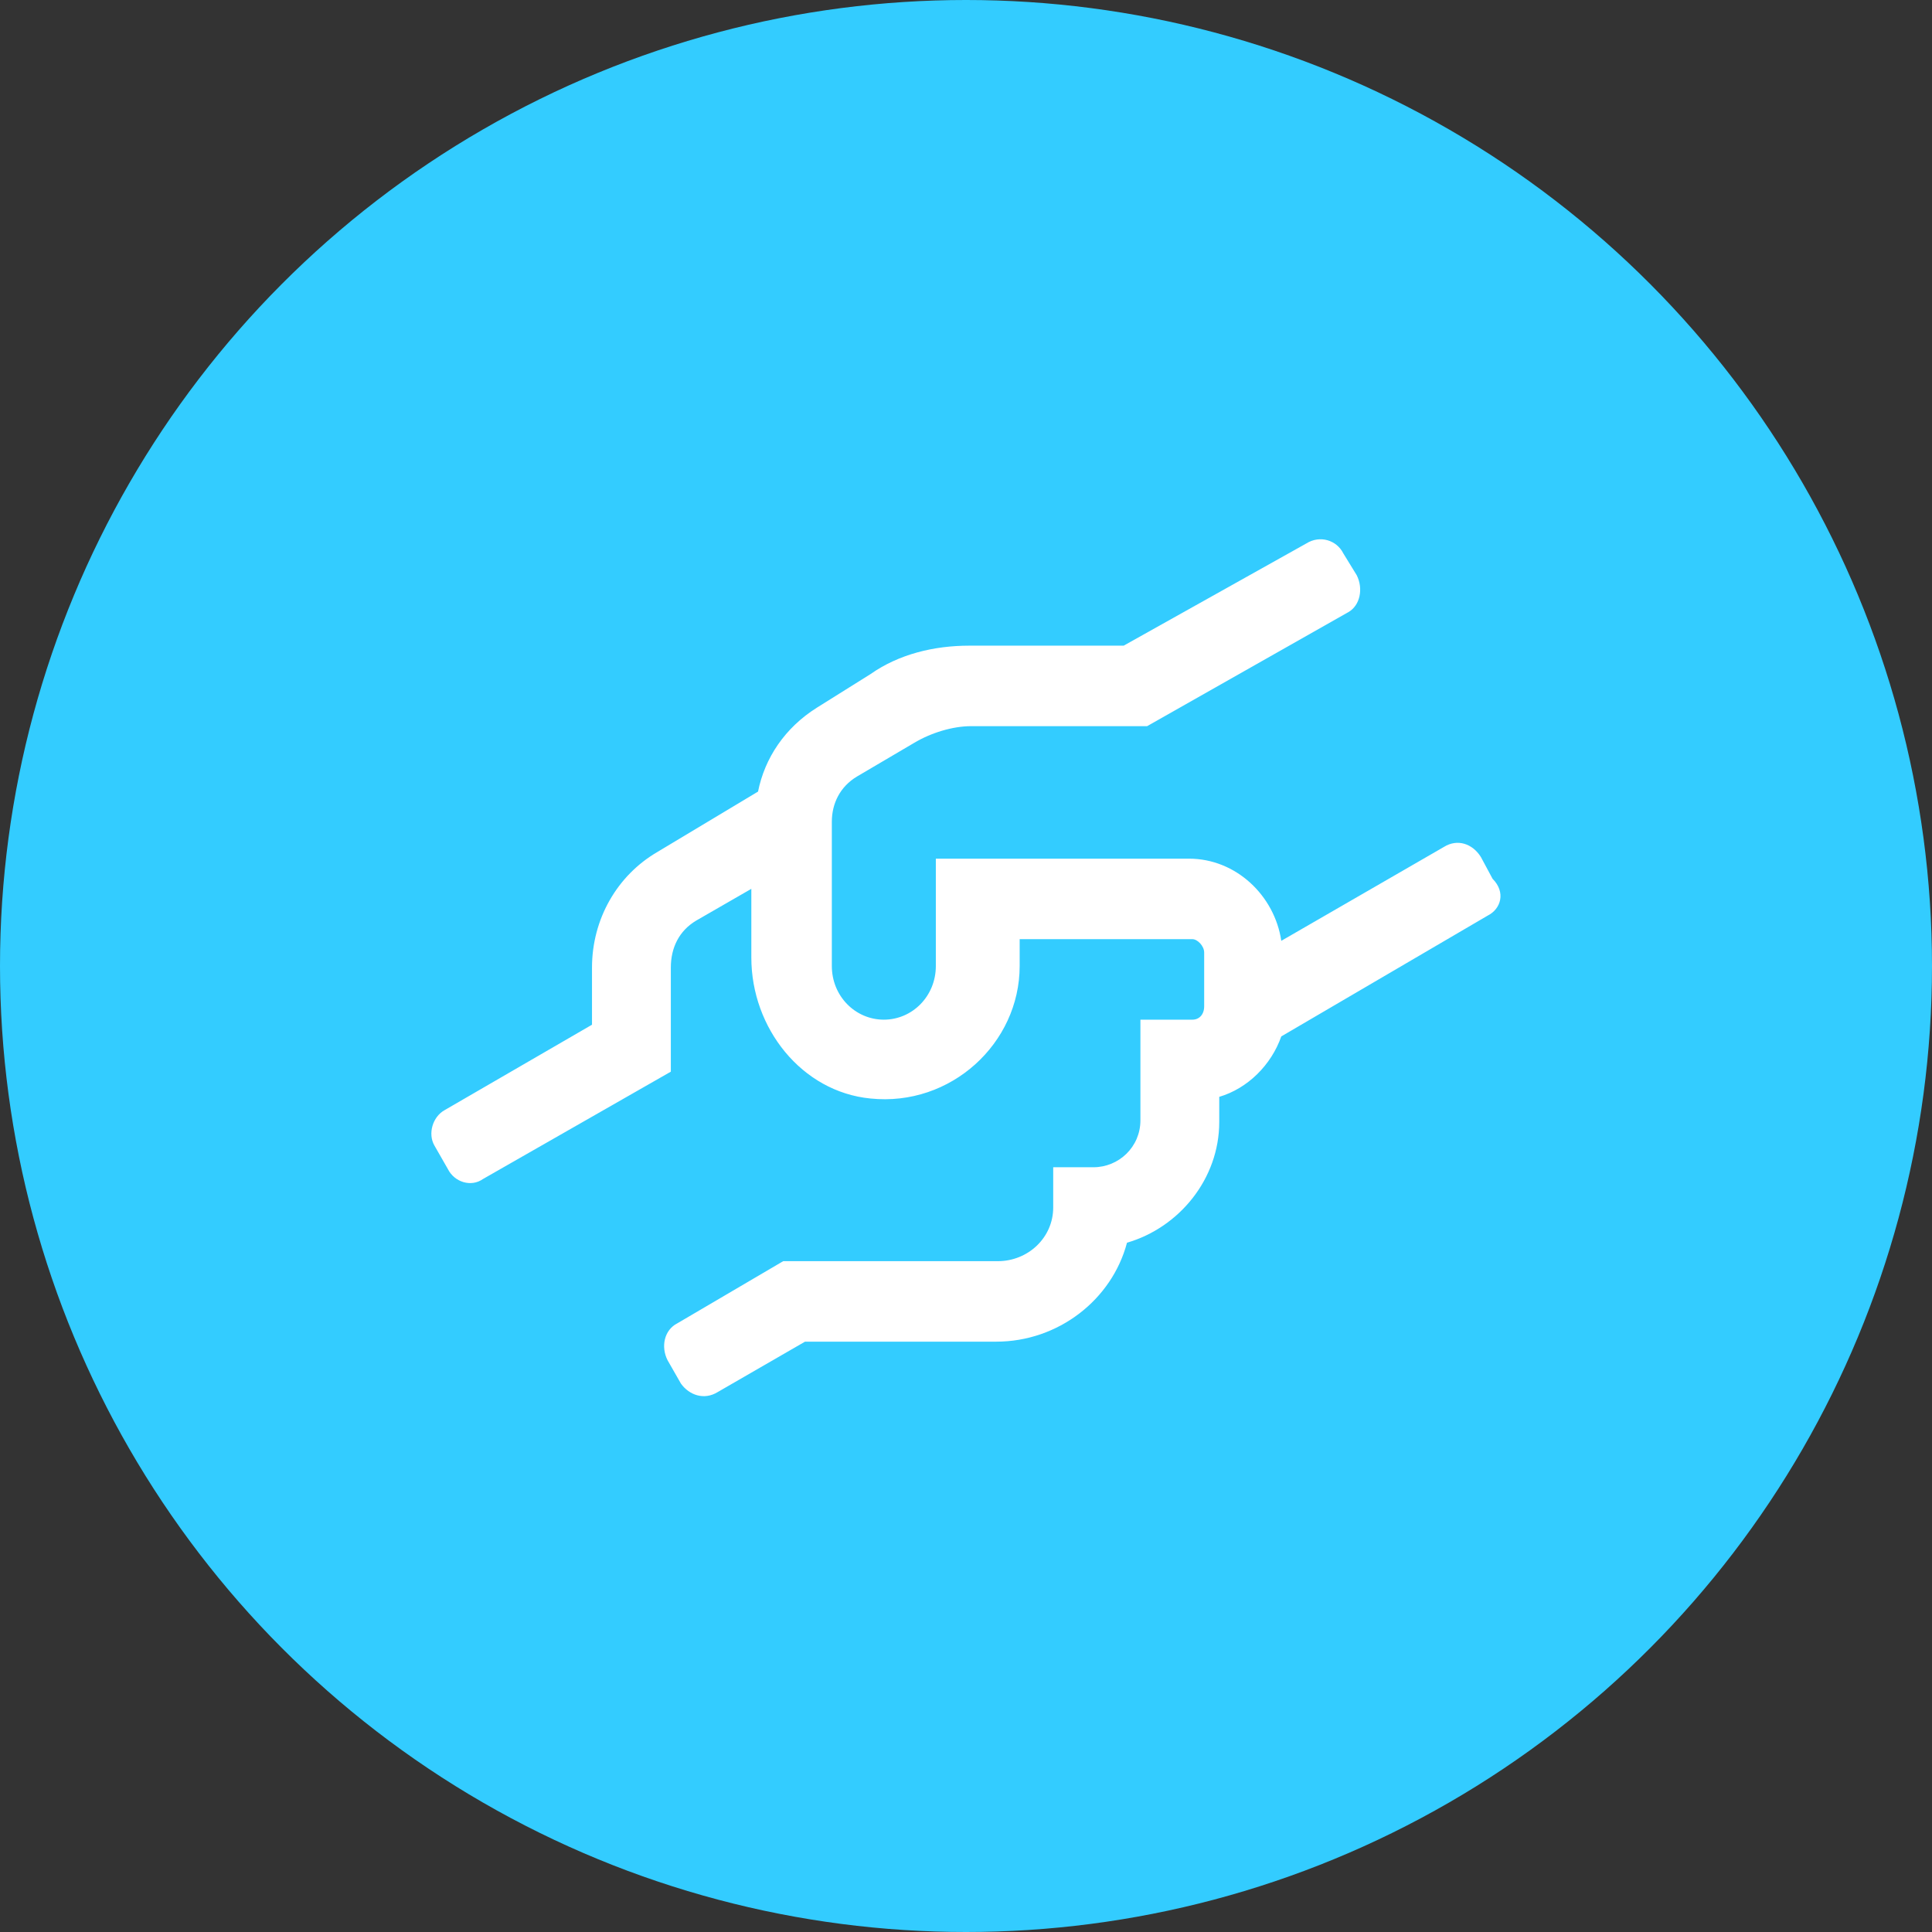 <svg width="36" height="36" viewBox="0 0 36 36" fill="none" xmlns="http://www.w3.org/2000/svg">
<rect x="0" y="0" width="36" height="36" fill="#333333" stroke="none"/>
<circle cx="18" cy="18" r="18" fill="#33CCFF"/>
<path d="M27.719 17.062L23.875 19.312C23.688 19.844 23.25 20.281 22.719 20.438V20.906C22.719 21.969 21.969 22.875 21 23.156C20.719 24.219 19.719 25 18.562 25H15L13.375 25.938C13.125 26.094 12.844 26 12.688 25.781L12.438 25.344C12.312 25.094 12.375 24.781 12.625 24.656L14.594 23.5H18.594C19.156 23.5 19.625 23.062 19.625 22.5V21.75H20.375C20.844 21.75 21.25 21.375 21.25 20.875V19H22.219C22.344 19 22.438 18.906 22.438 18.75V17.75C22.438 17.625 22.312 17.5 22.219 17.5H19V18C19 19.438 17.719 20.625 16.219 20.469C14.938 20.344 14 19.156 14 17.844V16.562L12.969 17.156C12.656 17.344 12.5 17.656 12.5 18.031V19.969L9 21.969C8.781 22.125 8.469 22.031 8.344 21.781L8.094 21.344C7.969 21.125 8.062 20.812 8.281 20.688L11.031 19.094V18.031C11.031 17.125 11.5 16.312 12.25 15.875L14.125 14.75C14.25 14.125 14.625 13.562 15.219 13.188L16.219 12.562C16.75 12.188 17.406 12.031 18.062 12.031H20.938L24.344 10.125C24.594 9.969 24.906 10.062 25.031 10.312L25.281 10.719C25.406 10.969 25.344 11.281 25.125 11.406L21.375 13.531H18.094C17.75 13.531 17.344 13.656 17.031 13.844L15.969 14.469C15.656 14.656 15.5 14.969 15.5 15.312V18C15.5 18.562 15.938 19 16.469 19C17 19 17.438 18.562 17.438 18V16H22.156C23.031 16 23.75 16.688 23.875 17.531L26.906 15.781C27.156 15.625 27.438 15.719 27.594 15.969L27.812 16.375C28.062 16.625 27.969 16.938 27.719 17.062Z" fill="white"/>
</svg>
